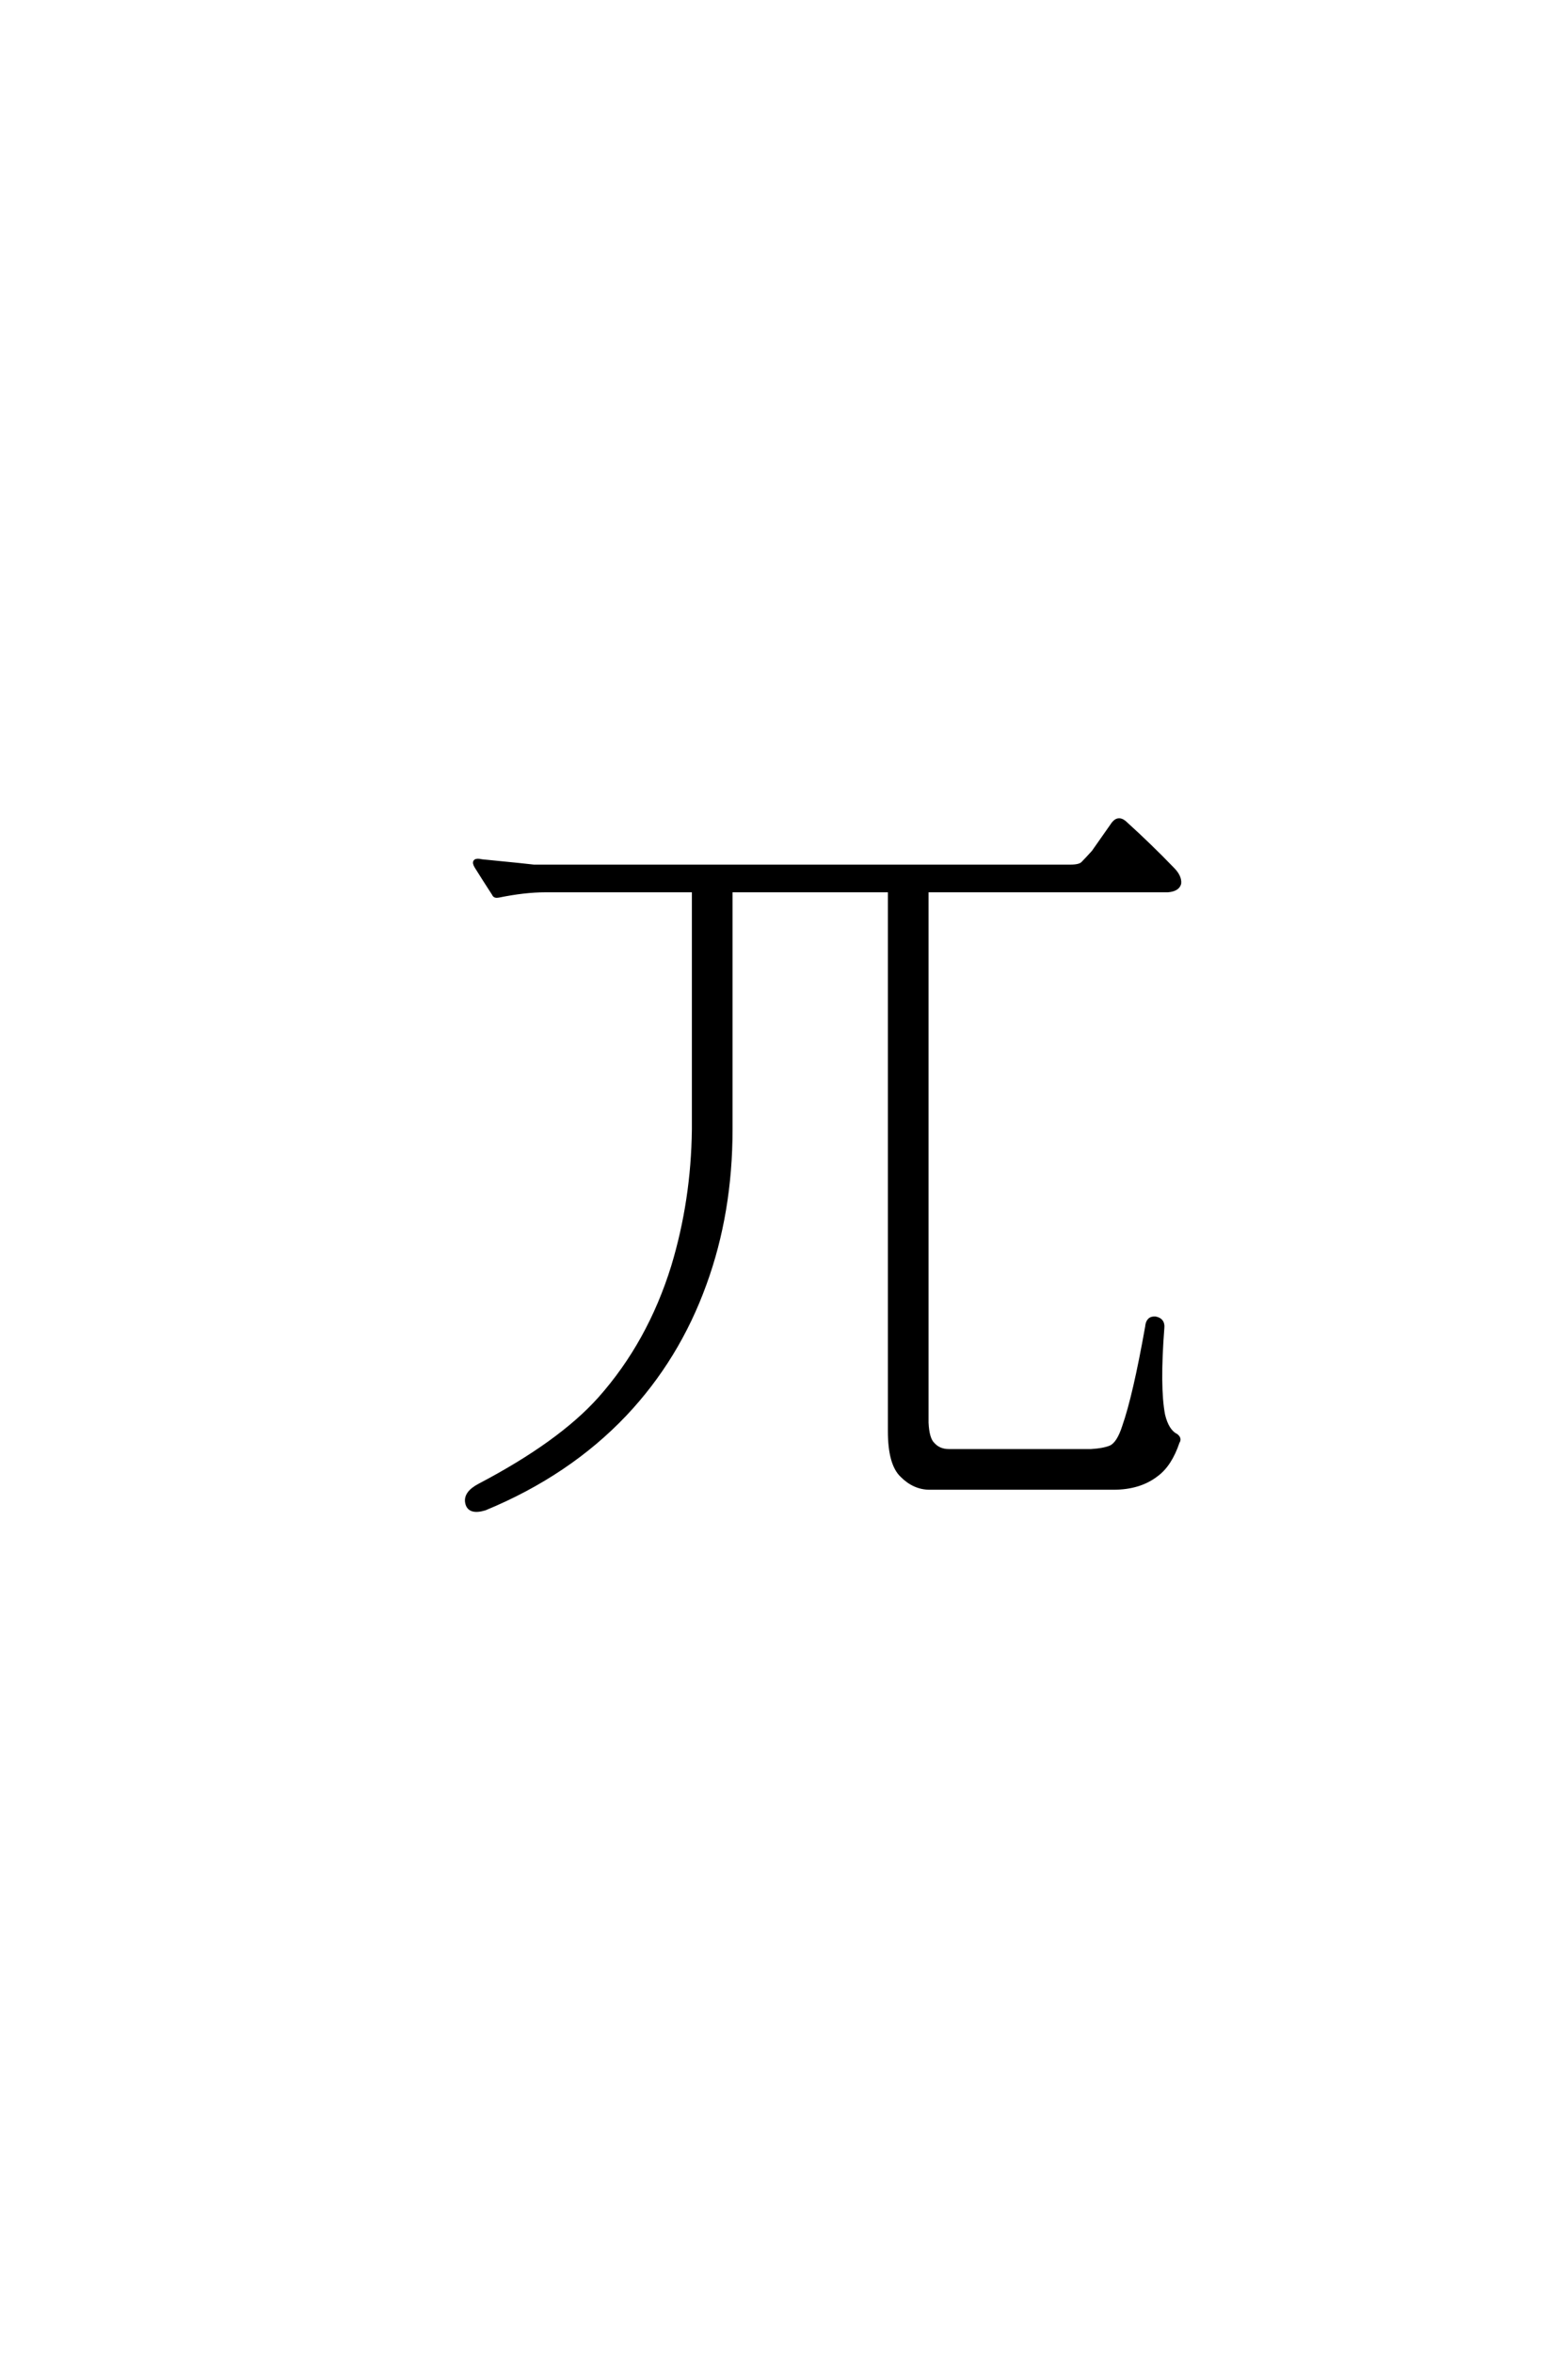 <?xml version='1.0' encoding='UTF-8'?>
<!DOCTYPE svg PUBLIC "-//W3C//DTD SVG 1.0//EN"
"http://www.w3.org/TR/2001/REC-SVG-20010904/DTD/svg10.dtd">

<svg xmlns='http://www.w3.org/2000/svg' version='1.0' width='40.0' height='60.0'>

 <g transform='scale(0.1 -0.1) translate(110.0 -370.0)'>
  <path d='M76.375 142.969
L76.375 82.031
Q76.375 60.75 69.734 42.578
Q62.891 23.641 49.422 9.375
Q34.969 -5.859 13.672 -14.656
Q9.766 -15.828 9.188 -13.281
Q8.594 -10.75 12.312 -8.797
Q32.812 1.953 42.969 13.281
Q55.672 27.547 61.719 47.078
Q66.797 63.875 67 82.031
L67 142.969
L29.109 142.969
Q23.828 142.969 17.188 141.609
Q16.219 141.406 16.016 142
Q13.484 145.906 11.531 149.031
Q10.359 150.984 12.891 150.391
Q24.812 149.219 26.172 149.031
L163.094 149.031
Q165.438 149.031 166.219 149.812
Q167.188 150.781 168.953 152.734
L174.031 159.969
Q175.391 161.719 177.156 159.969
Q183.203 154.5 189.062 148.438
Q191.016 146.484 190.828 144.734
Q190.438 143.172 187.891 142.969
L126.375 142.969
L126.375 7.234
Q126.562 3.125 127.938 1.766
Q129.5 0 132.031 0
L168.359 0
Q171.688 0.203 173.438 0.984
Q175.391 1.953 176.766 6.25
Q179.5 14.062 182.625 31.641
Q182.812 33.984 184.766 33.797
Q186.719 33.406 186.531 31.453
Q185.359 16.219 186.719 9.188
Q187.703 5.078 190.047 3.906
Q191.016 3.125 190.438 2.344
Q188.484 -3.516 184.969 -6.062
Q180.672 -9.375 174.031 -9.375
L127.156 -9.375
Q123.25 -9.375 120.125 -6.25
Q117 -3.328 117 5.078
L117 142.969
L76.375 142.969
' style='fill: #000000; stroke: #000000'/>
 </g>
</svg>
